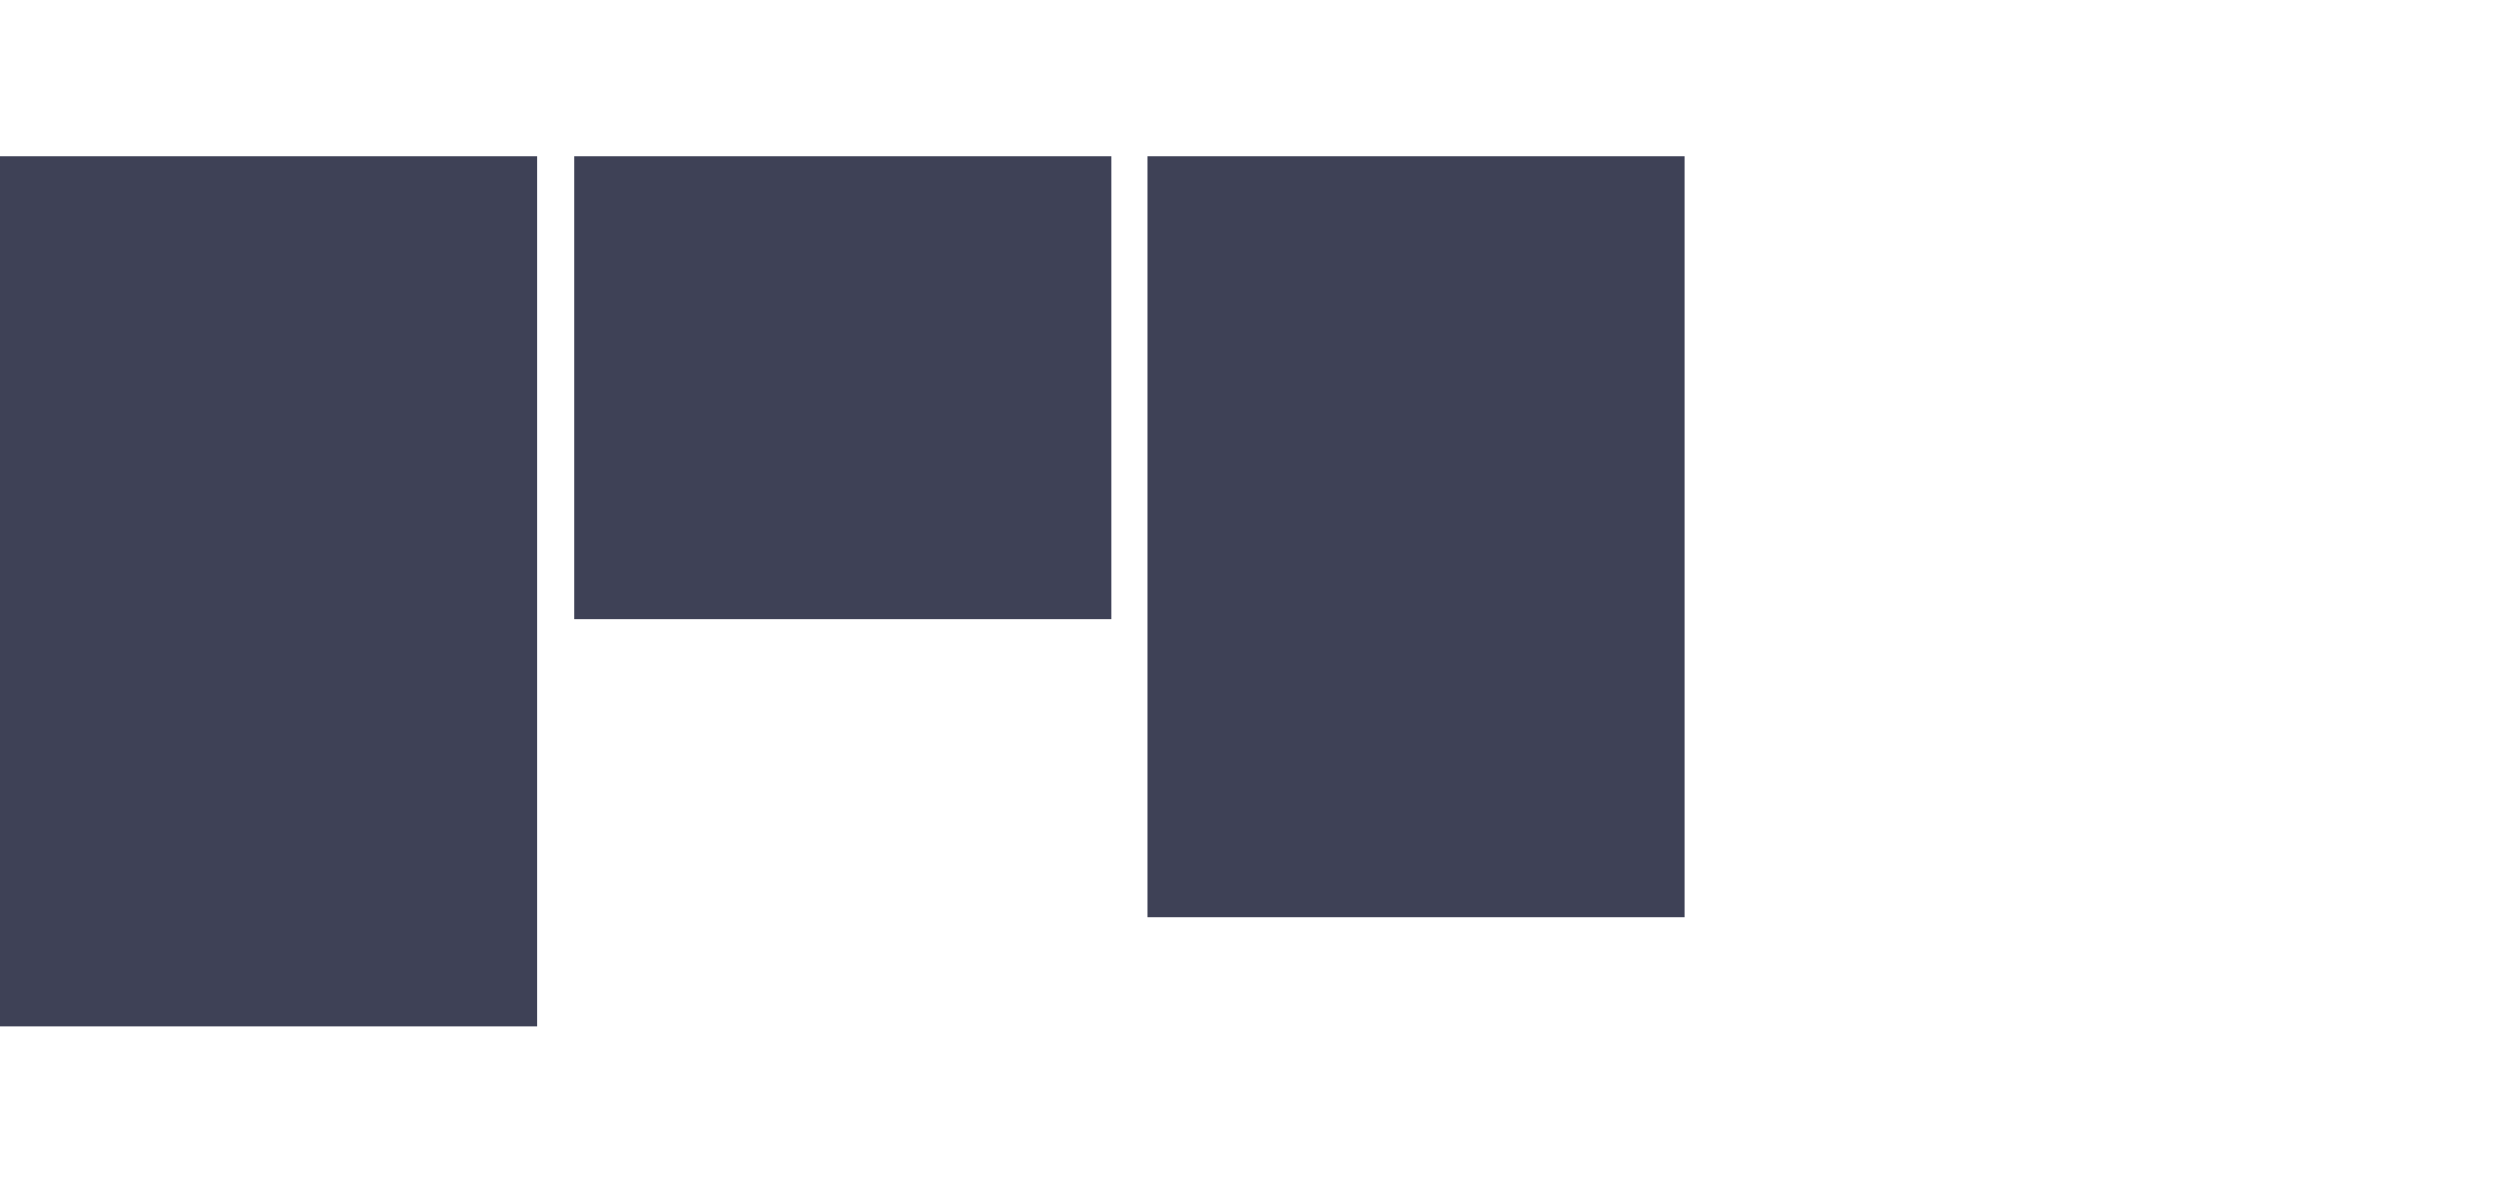 <svg xmlns="http://www.w3.org/2000/svg" width="80" height="38" viewBox="0 0 80 38" fill="none"><path d="M36.719 29.351H53.907V5H36.719V29.351ZM18.375 19.813H35.563V5H18.375V19.813ZM0 32.844H17.188V5H0V32.844Z" fill="#3E4156"></path></svg>